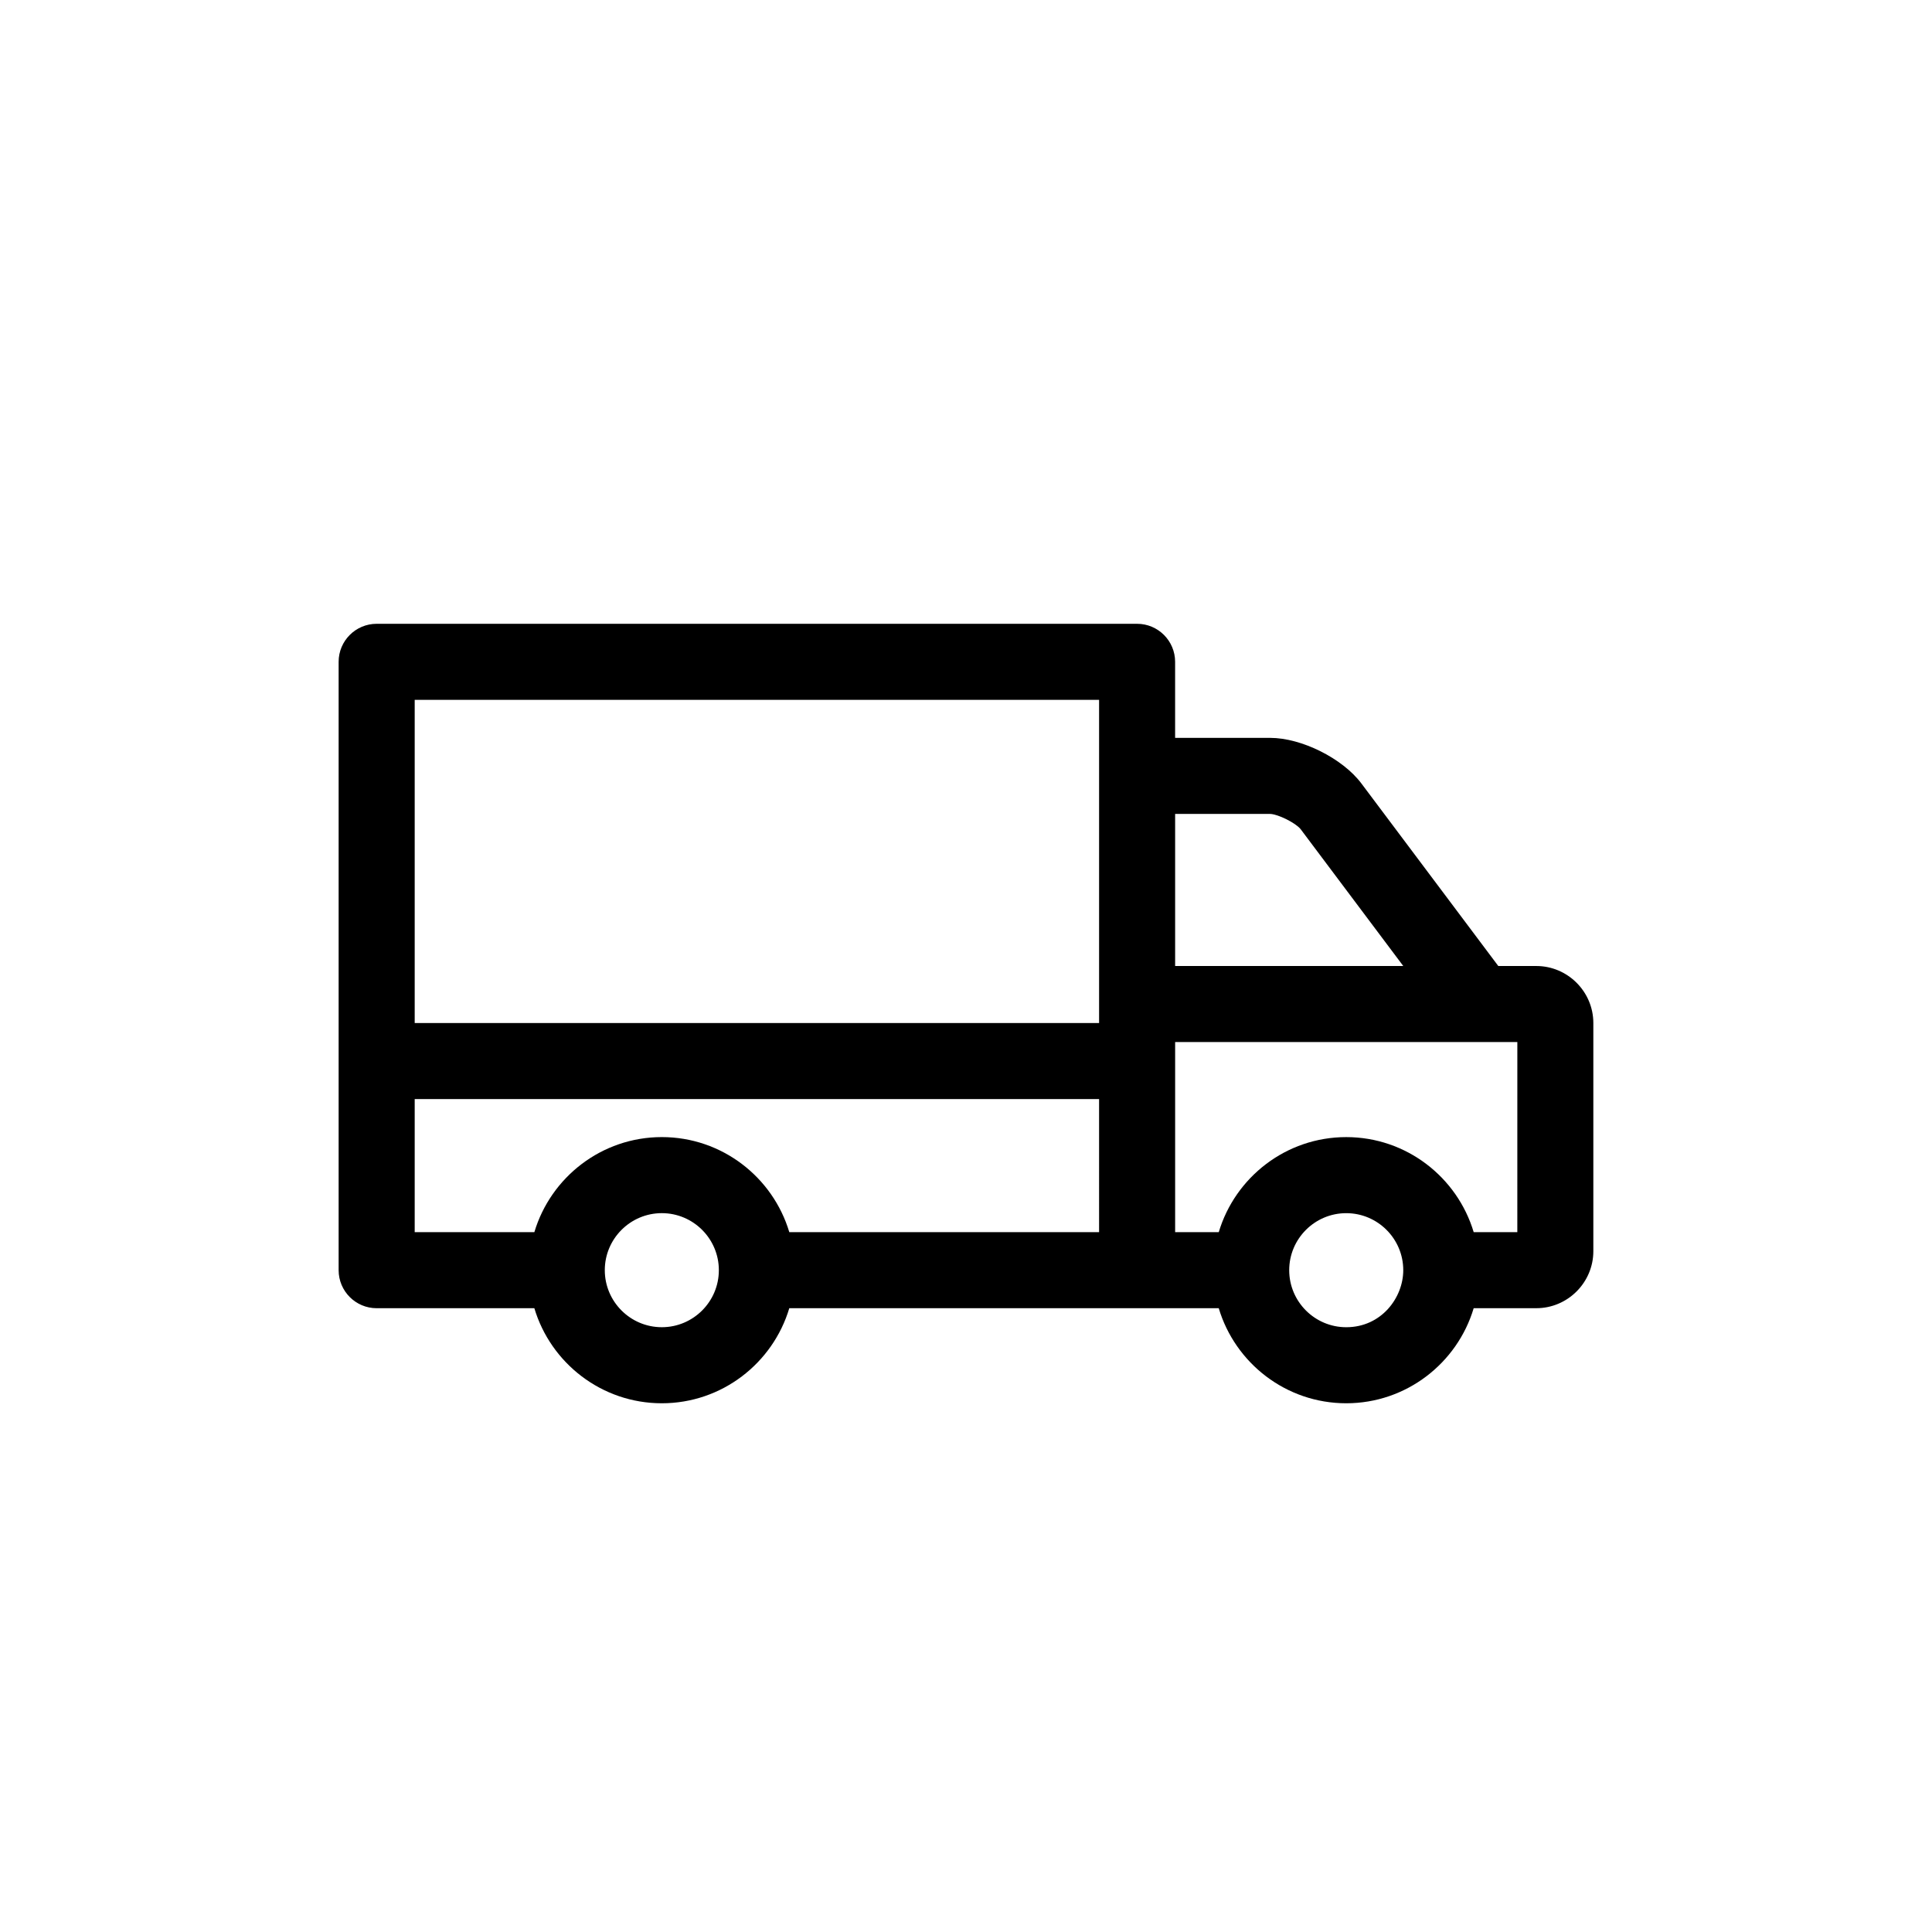 <?xml version="1.0" encoding="UTF-8"?>
<!-- Uploaded to: ICON Repo, www.iconrepo.com, Generator: ICON Repo Mixer Tools -->
<svg fill="#000000" width="800px" height="800px" version="1.1" viewBox="144 144 512 512" xmlns="http://www.w3.org/2000/svg">
 <path d="m551.14 400h-10.078l-36.273-48.367c-4.984-6.648-15.867-12.09-24.18-12.09h-25.191v-20.152c0-5.562-4.516-10.078-10.078-10.078h-201.52c-5.562 0-10.078 4.516-10.078 10.078v161.22c0 5.562 4.516 10.078 10.078 10.078h41.789c4.348 14.551 17.84 25.191 33.781 25.191 15.941 0 29.434-10.641 33.781-25.191h113.81c4.348 14.551 17.84 25.191 33.781 25.191 15.941 0 29.434-10.641 33.781-25.191l16.598-0.004c8.312 0 15.113-6.801 15.113-15.113v-60.457c0-8.312-6.801-15.113-15.113-15.113zm-231.75 95.723c-8.332 0-15.113-6.781-15.113-15.113s6.781-15.113 15.113-15.113 15.113 6.781 15.113 15.113-6.781 15.113-15.113 15.113zm115.88-25.191h-82.098c-4.348-14.551-17.84-25.191-33.781-25.191-15.941 0-29.434 10.641-33.781 25.191h-31.711v-35.266h181.37zm0-55.418h-181.37v-85.648h181.37zm20.152-55.418h25.18c2.098 0.059 6.781 2.402 8.07 4.031l27.207 36.273h-60.457zm45.344 136.03c-8.332 0-15.113-6.781-15.113-15.113s6.781-15.113 15.113-15.113 15.113 6.781 15.113 15.113c0 7.262-5.777 15.113-15.113 15.113zm45.34-25.191h-11.562c-4.348-14.551-17.84-25.191-33.781-25.191-15.941 0-29.434 10.641-33.781 25.191h-11.559v-50.379h90.688z"/>
</svg>